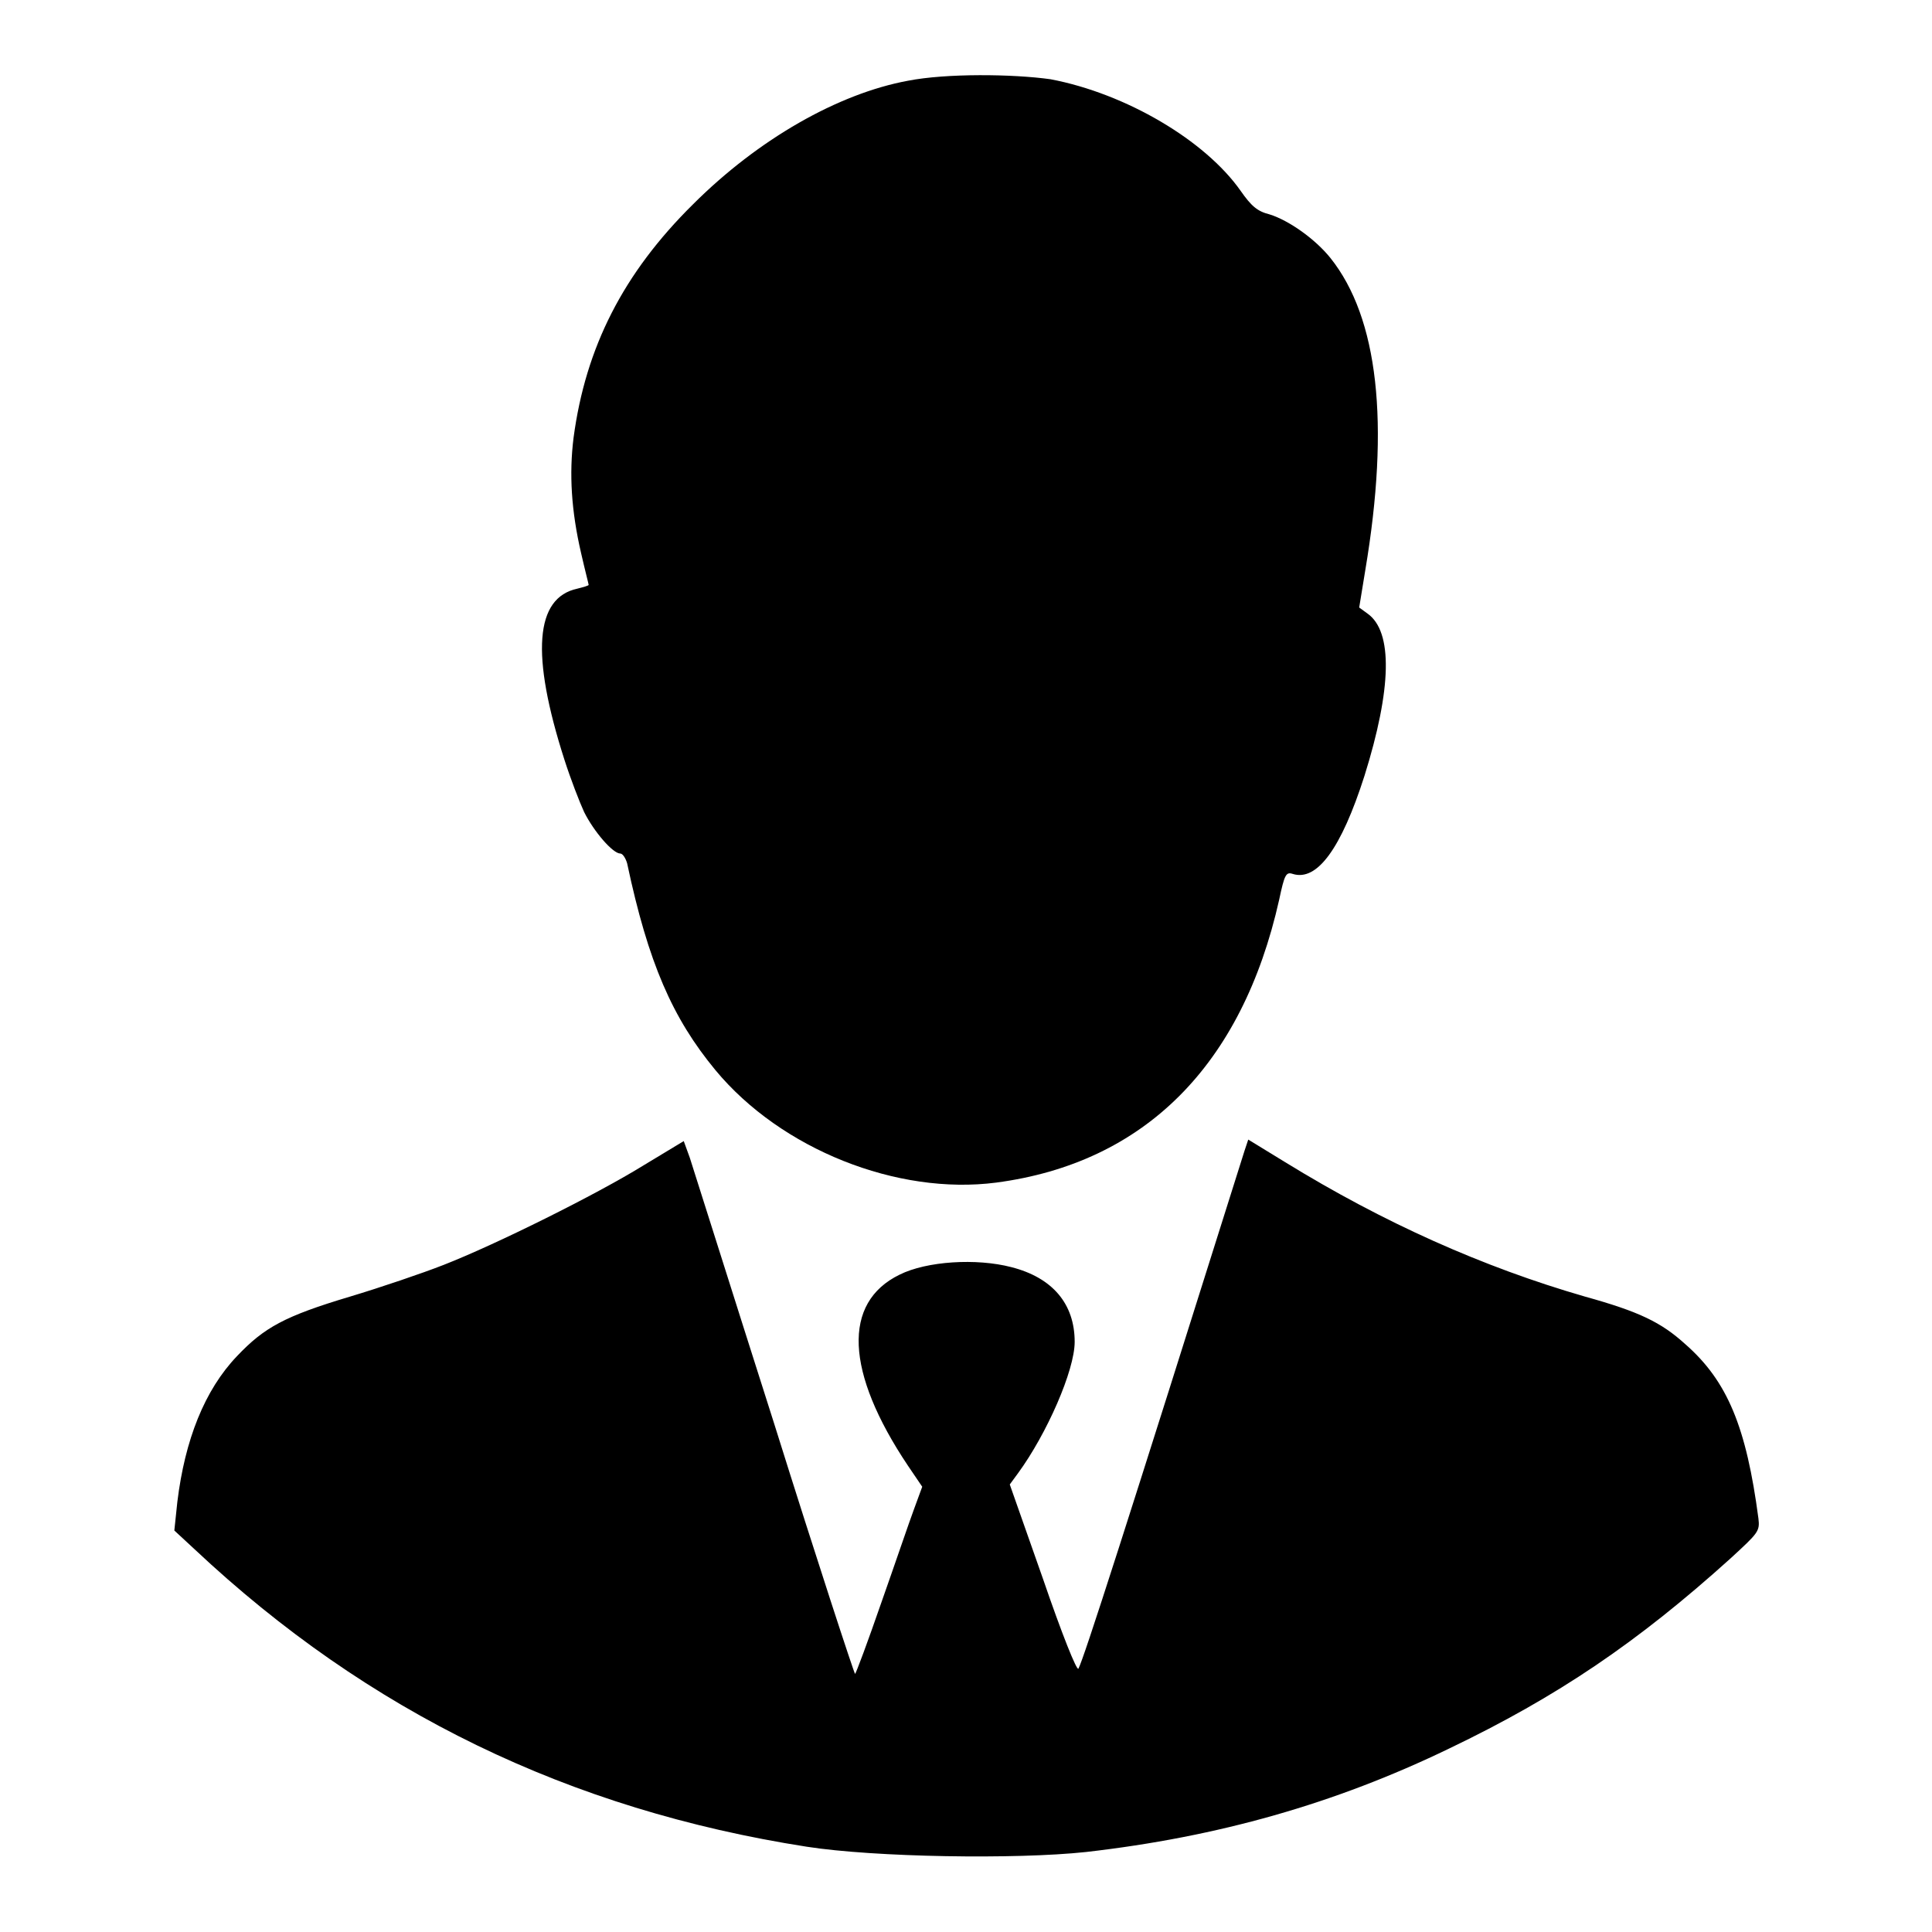 <?xml version="1.0" encoding="utf-8"?>
<!-- Svg Vector Icons : http://www.onlinewebfonts.com/icon -->
<!DOCTYPE svg PUBLIC "-//W3C//DTD SVG 1.1//EN" "http://www.w3.org/Graphics/SVG/1.1/DTD/svg11.dtd">
<svg version="1.1" xmlns="http://www.w3.org/2000/svg" xmlns:xlink="http://www.w3.org/1999/xlink" x="0px" y="0px" viewBox="0 0 256 256" enable-background="new 0 0 256 256" xml:space="preserve">
<g><g><g><path fill="#000000" d="M120.3,10.7c-9.2,1.7-19.8,7.7-28.5,16.4c-9.2,9.1-14.2,18.9-15.8,30.9c-0.6,4.8-0.3,9.7,1,15.3c0.5,2.2,1,4.1,1,4.2c0,0.1-0.7,0.3-1.5,0.5c-5.6,1.2-6.2,8.7-1.7,22.7c0.8,2.5,2,5.6,2.6,6.9c1.3,2.6,3.8,5.5,4.8,5.5c0.3,0,0.7,0.6,0.9,1.3c2.8,13.2,6,20.5,11.7,27.4c8.7,10.5,24.1,16.6,37.2,14.9c19.7-2.6,32.6-15.6,37.5-37.5c0.7-3.3,0.9-3.7,1.8-3.4c3.2,1,6.4-3.3,9.5-13c3.6-11.5,3.8-19.1,0.4-21.5l-1.1-0.8l0.8-4.9c3.3-19.6,1.7-33.5-4.6-41.4c-2-2.5-5.5-5-8.1-5.8c-1.6-0.4-2.4-1.1-3.8-3.1c-4.7-6.7-15.2-12.9-25.2-14.8C134.2,9.8,125.4,9.7,120.3,10.7z"/><path fill="#000000" d="M85.3,154.4c-6.3,3.9-19.6,10.5-26.5,13.2c-2.8,1.1-8.4,3-12.4,4.2c-8.7,2.6-11.4,4.1-15,7.9c-4.3,4.5-6.9,11.1-7.9,19.3l-0.4,3.8l2.7,2.5c23,21.6,49.7,34.5,81.1,39.4c9,1.4,27.7,1.7,37,0.7c17.5-2,33-6.4,48.1-13.7c14.4-6.9,25-14.1,37.3-25.2c3.7-3.4,3.9-3.6,3.7-5.3c-1.6-12.1-4.1-18.2-9.7-23.1c-3.2-2.9-6.1-4.3-13.3-6.3c-13.5-3.9-26.7-9.8-39.7-17.8l-4.9-3l-0.5,1.5c-15.8,50.2-21.3,67.3-22,68.6c-0.2,0.4-2.2-4.6-4.7-11.9l-4.4-12.5l1.1-1.5c3.8-5.2,7.5-13.6,7.5-17.4c0-5-2.9-8.5-8.4-9.9c-4.6-1.2-11.2-0.8-14.8,1c-7.6,3.7-7.2,12.9,1.1,25.3l1.9,2.8l-1.1,3c-0.6,1.6-2.5,7.2-4.3,12.3c-1.8,5.2-3.4,9.5-3.5,9.5c-0.1,0-5-14.9-10.7-33.1c-5.8-18.2-10.8-34.1-11.2-35.3l-0.8-2.2L85.3,154.4z"/></g></g></g>
</svg>